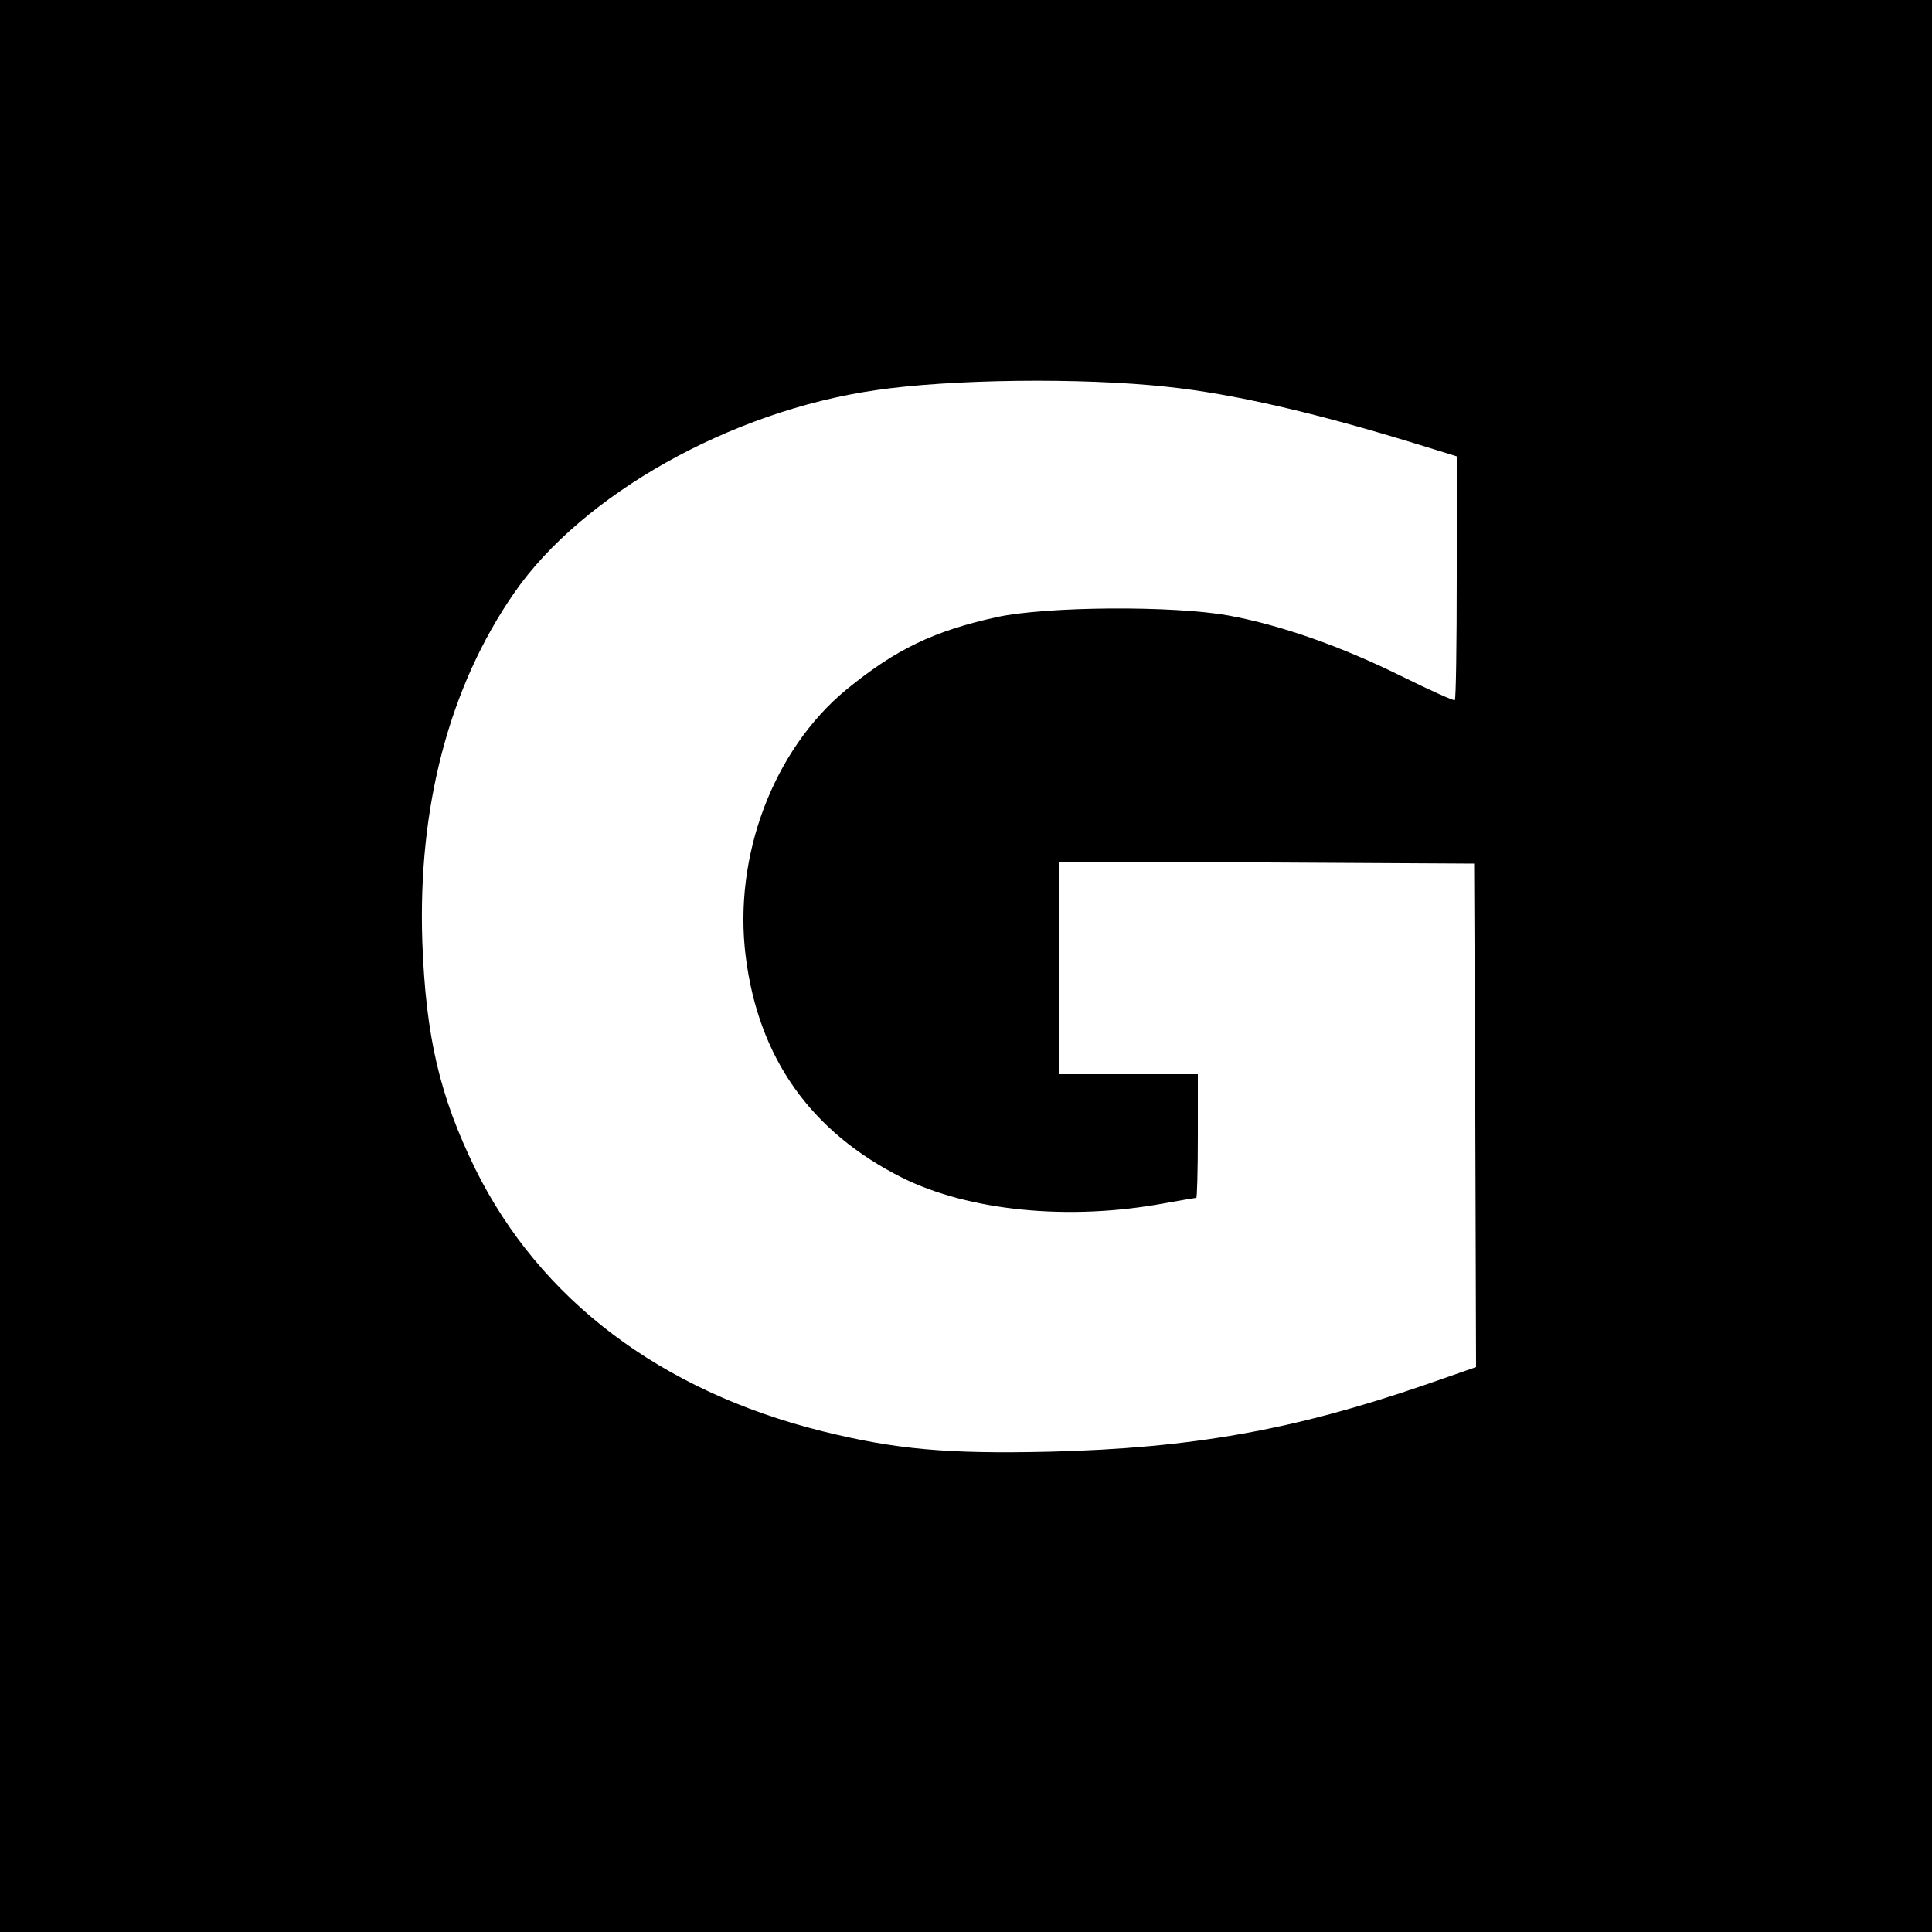 <?xml version="1.0" standalone="no"?>
<!DOCTYPE svg PUBLIC "-//W3C//DTD SVG 20010904//EN"
 "http://www.w3.org/TR/2001/REC-SVG-20010904/DTD/svg10.dtd">
<svg version="1.0" xmlns="http://www.w3.org/2000/svg"
 width="500pt" height="500pt" viewBox="0 0 500 500"
 preserveAspectRatio="xMidYMid meet">
<g transform="translate(0,500) scale(0.1,-0.1)"
fill="#000000" stroke="none">
<path d="M0 2500 l0 -2500 2500 0 2500 0 0 2500 0 2500 -2500 0 -2500 0 0
-2500z m3020 1499 c171 -18 384 -67 653 -150 l97 -30 0 -313 c0 -172 -2 -315
-5 -318 -3 -2 -65 26 -140 63 -154 76 -309 131 -445 156 -143 26 -471 24 -600
-4 -164 -36 -263 -84 -390 -188 -189 -156 -293 -432 -260 -691 33 -262 168
-453 405 -572 173 -86 431 -112 679 -66 43 8 80 14 82 14 2 0 4 72 4 160 l0
160 -180 0 -180 0 0 275 0 275 538 -2 537 -3 3 -651 2 -652 -132 -46 c-340
-117 -604 -164 -973 -173 -265 -6 -397 6 -587 53 -418 104 -731 341 -898 679
-92 188 -128 342 -137 587 -12 349 69 660 238 904 176 254 560 470 934 524
195 29 534 33 755 9z"/>
</g>
</svg>
